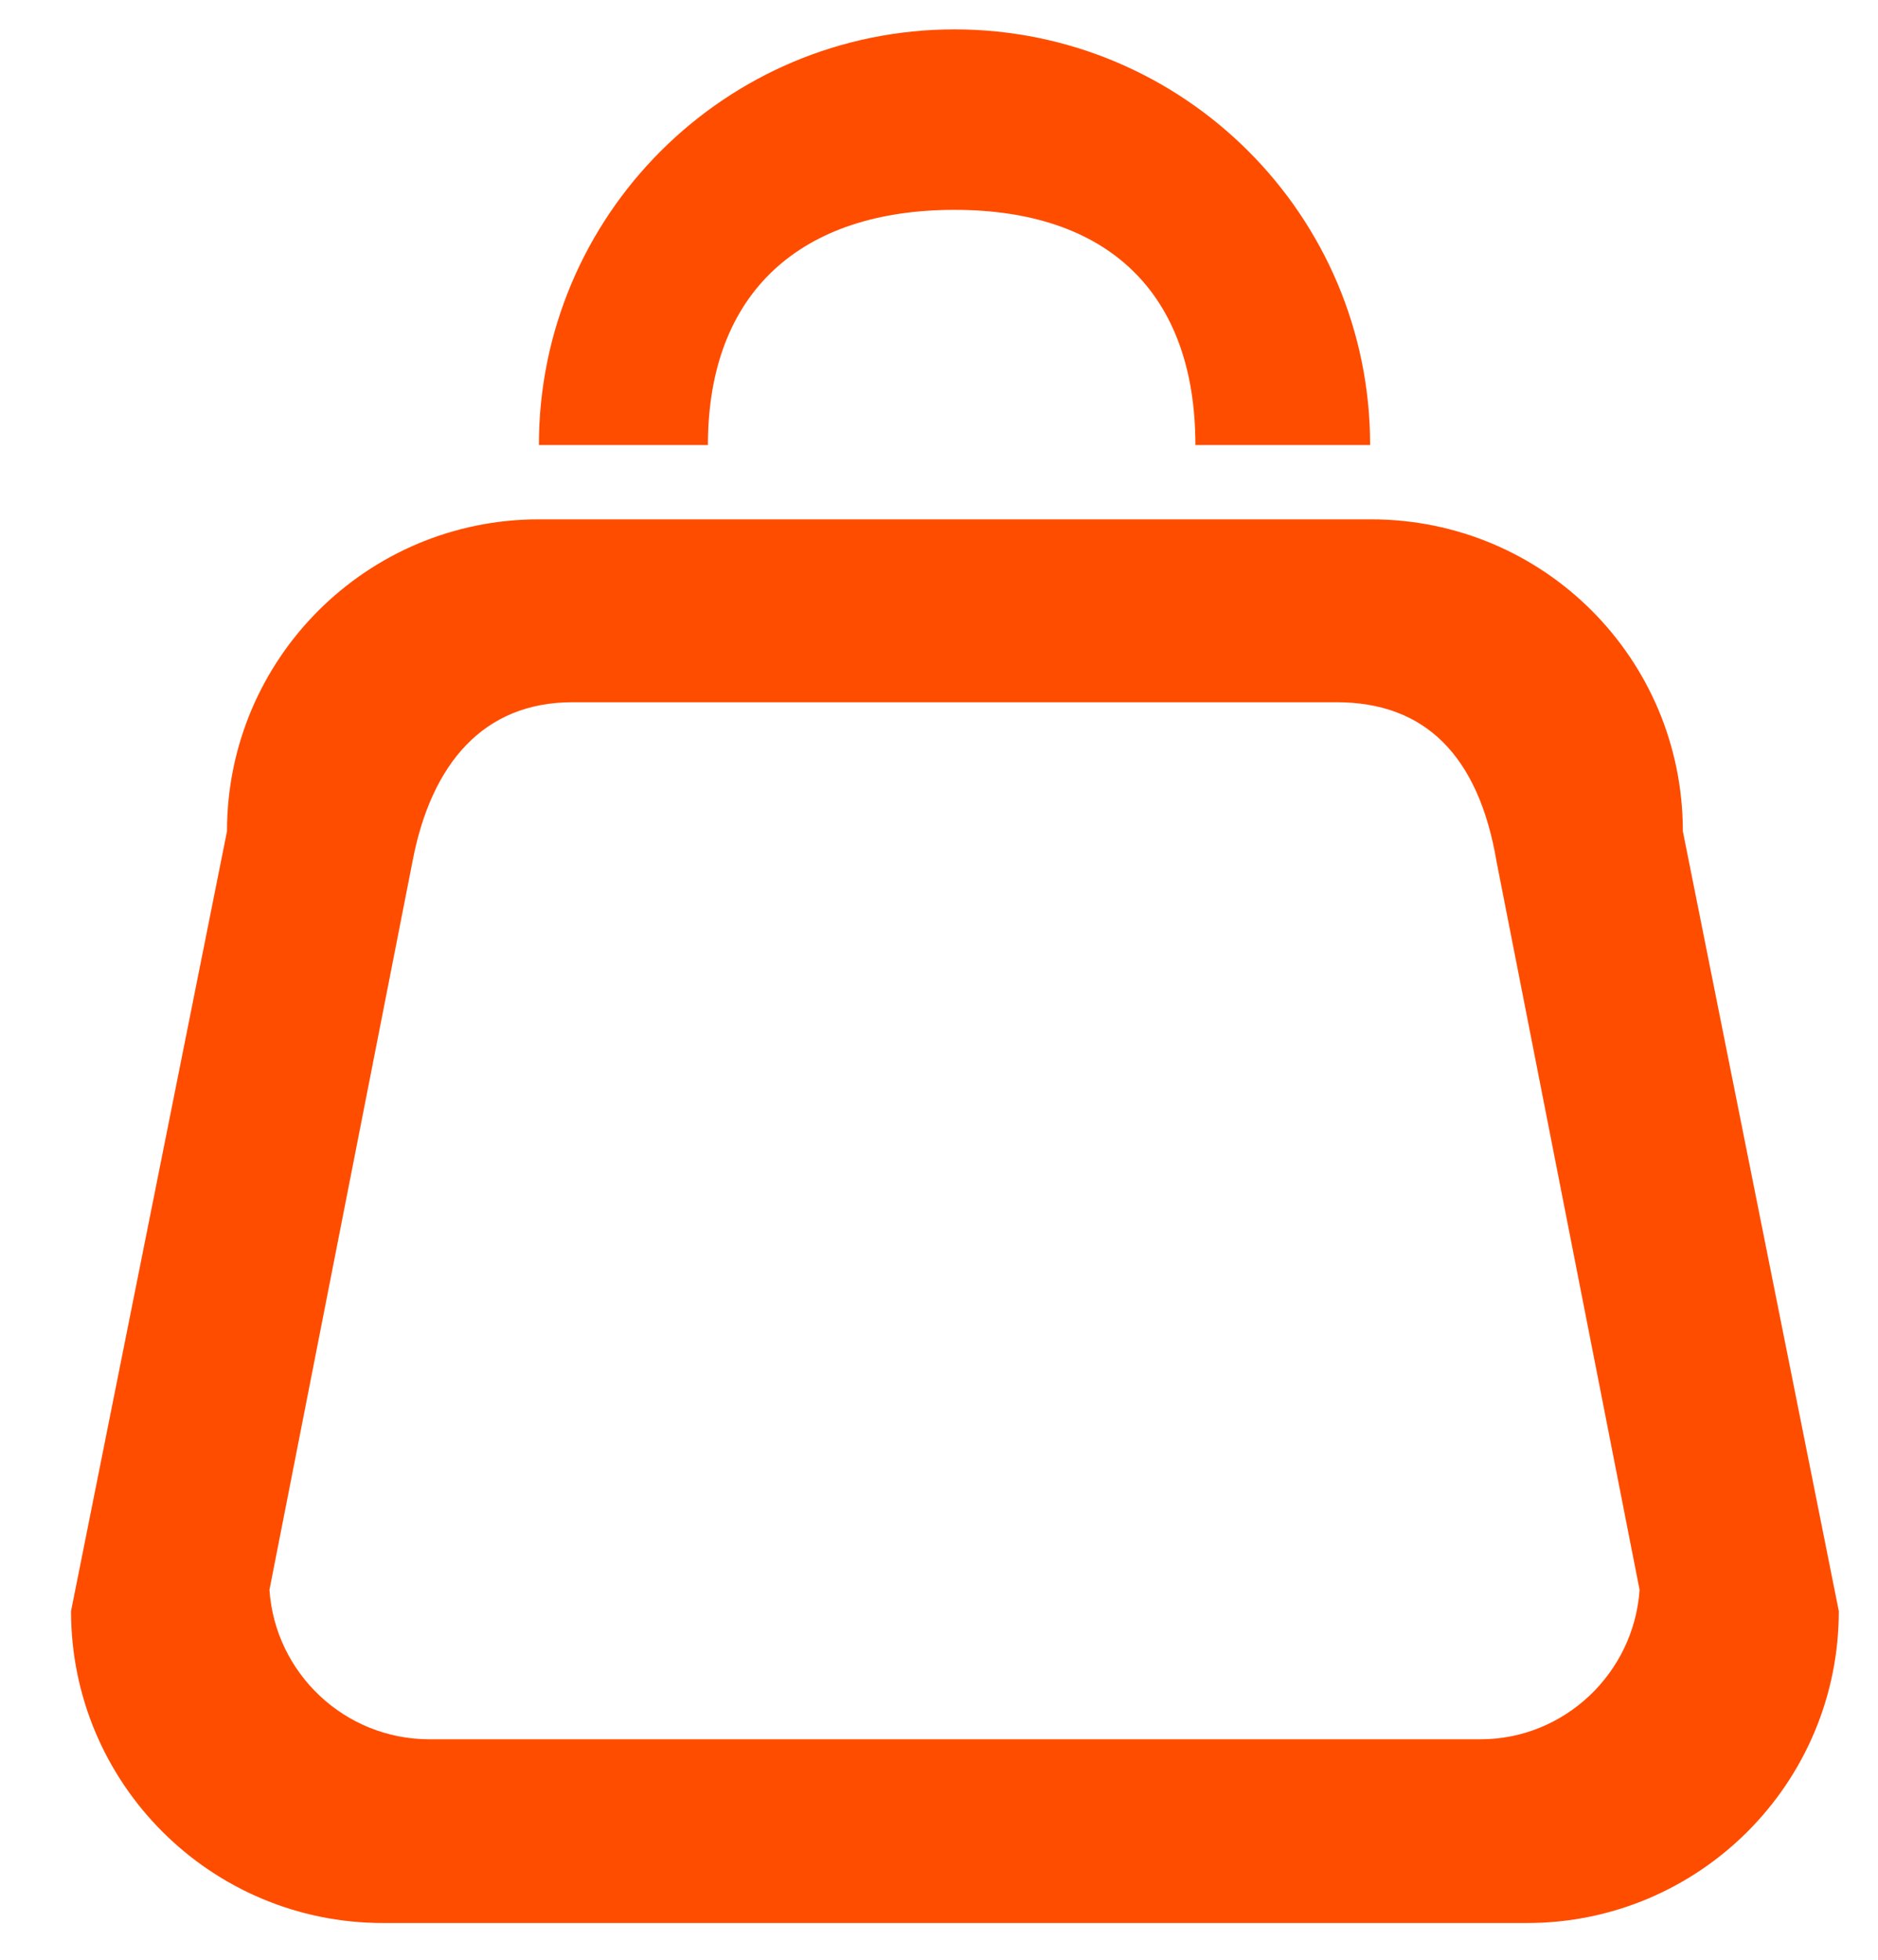 <svg width="23" height="24" viewBox="0 0 23 24" fill="none" xmlns="http://www.w3.org/2000/svg">
<path d="M3.3 19.47L5.05 10.56C5.28 9.34 5.93 8.6 7.01 8.6H16.37C17.45 8.6 18.11 9.25 18.33 10.56L20.08 19.47C20.01 20.49 19.16 21.3 18.13 21.3H5.26C4.22 21.3 3.37 20.49 3.3 19.47ZM6.6 6.36C4.49 6.36 2.78 8.07 2.78 10.18L0.87 19.73C0.87 21.84 2.58 23.55 4.69 23.55H18.7C20.81 23.55 22.52 21.84 22.52 19.73L20.61 10.18C20.61 8.07 18.91 6.36 16.79 6.36H6.6Z" fill="#FF4D00"/>
<path d="M6.6 5.45H8.67C8.67 3.57 9.82 2.57 11.69 2.57C13.56 2.57 14.64 3.58 14.64 5.45H16.78C16.78 2.64 14.5 0.36 11.69 0.36C8.88 0.36 6.6 2.64 6.6 5.45Z" fill="#FF4D00"/>
</svg>
